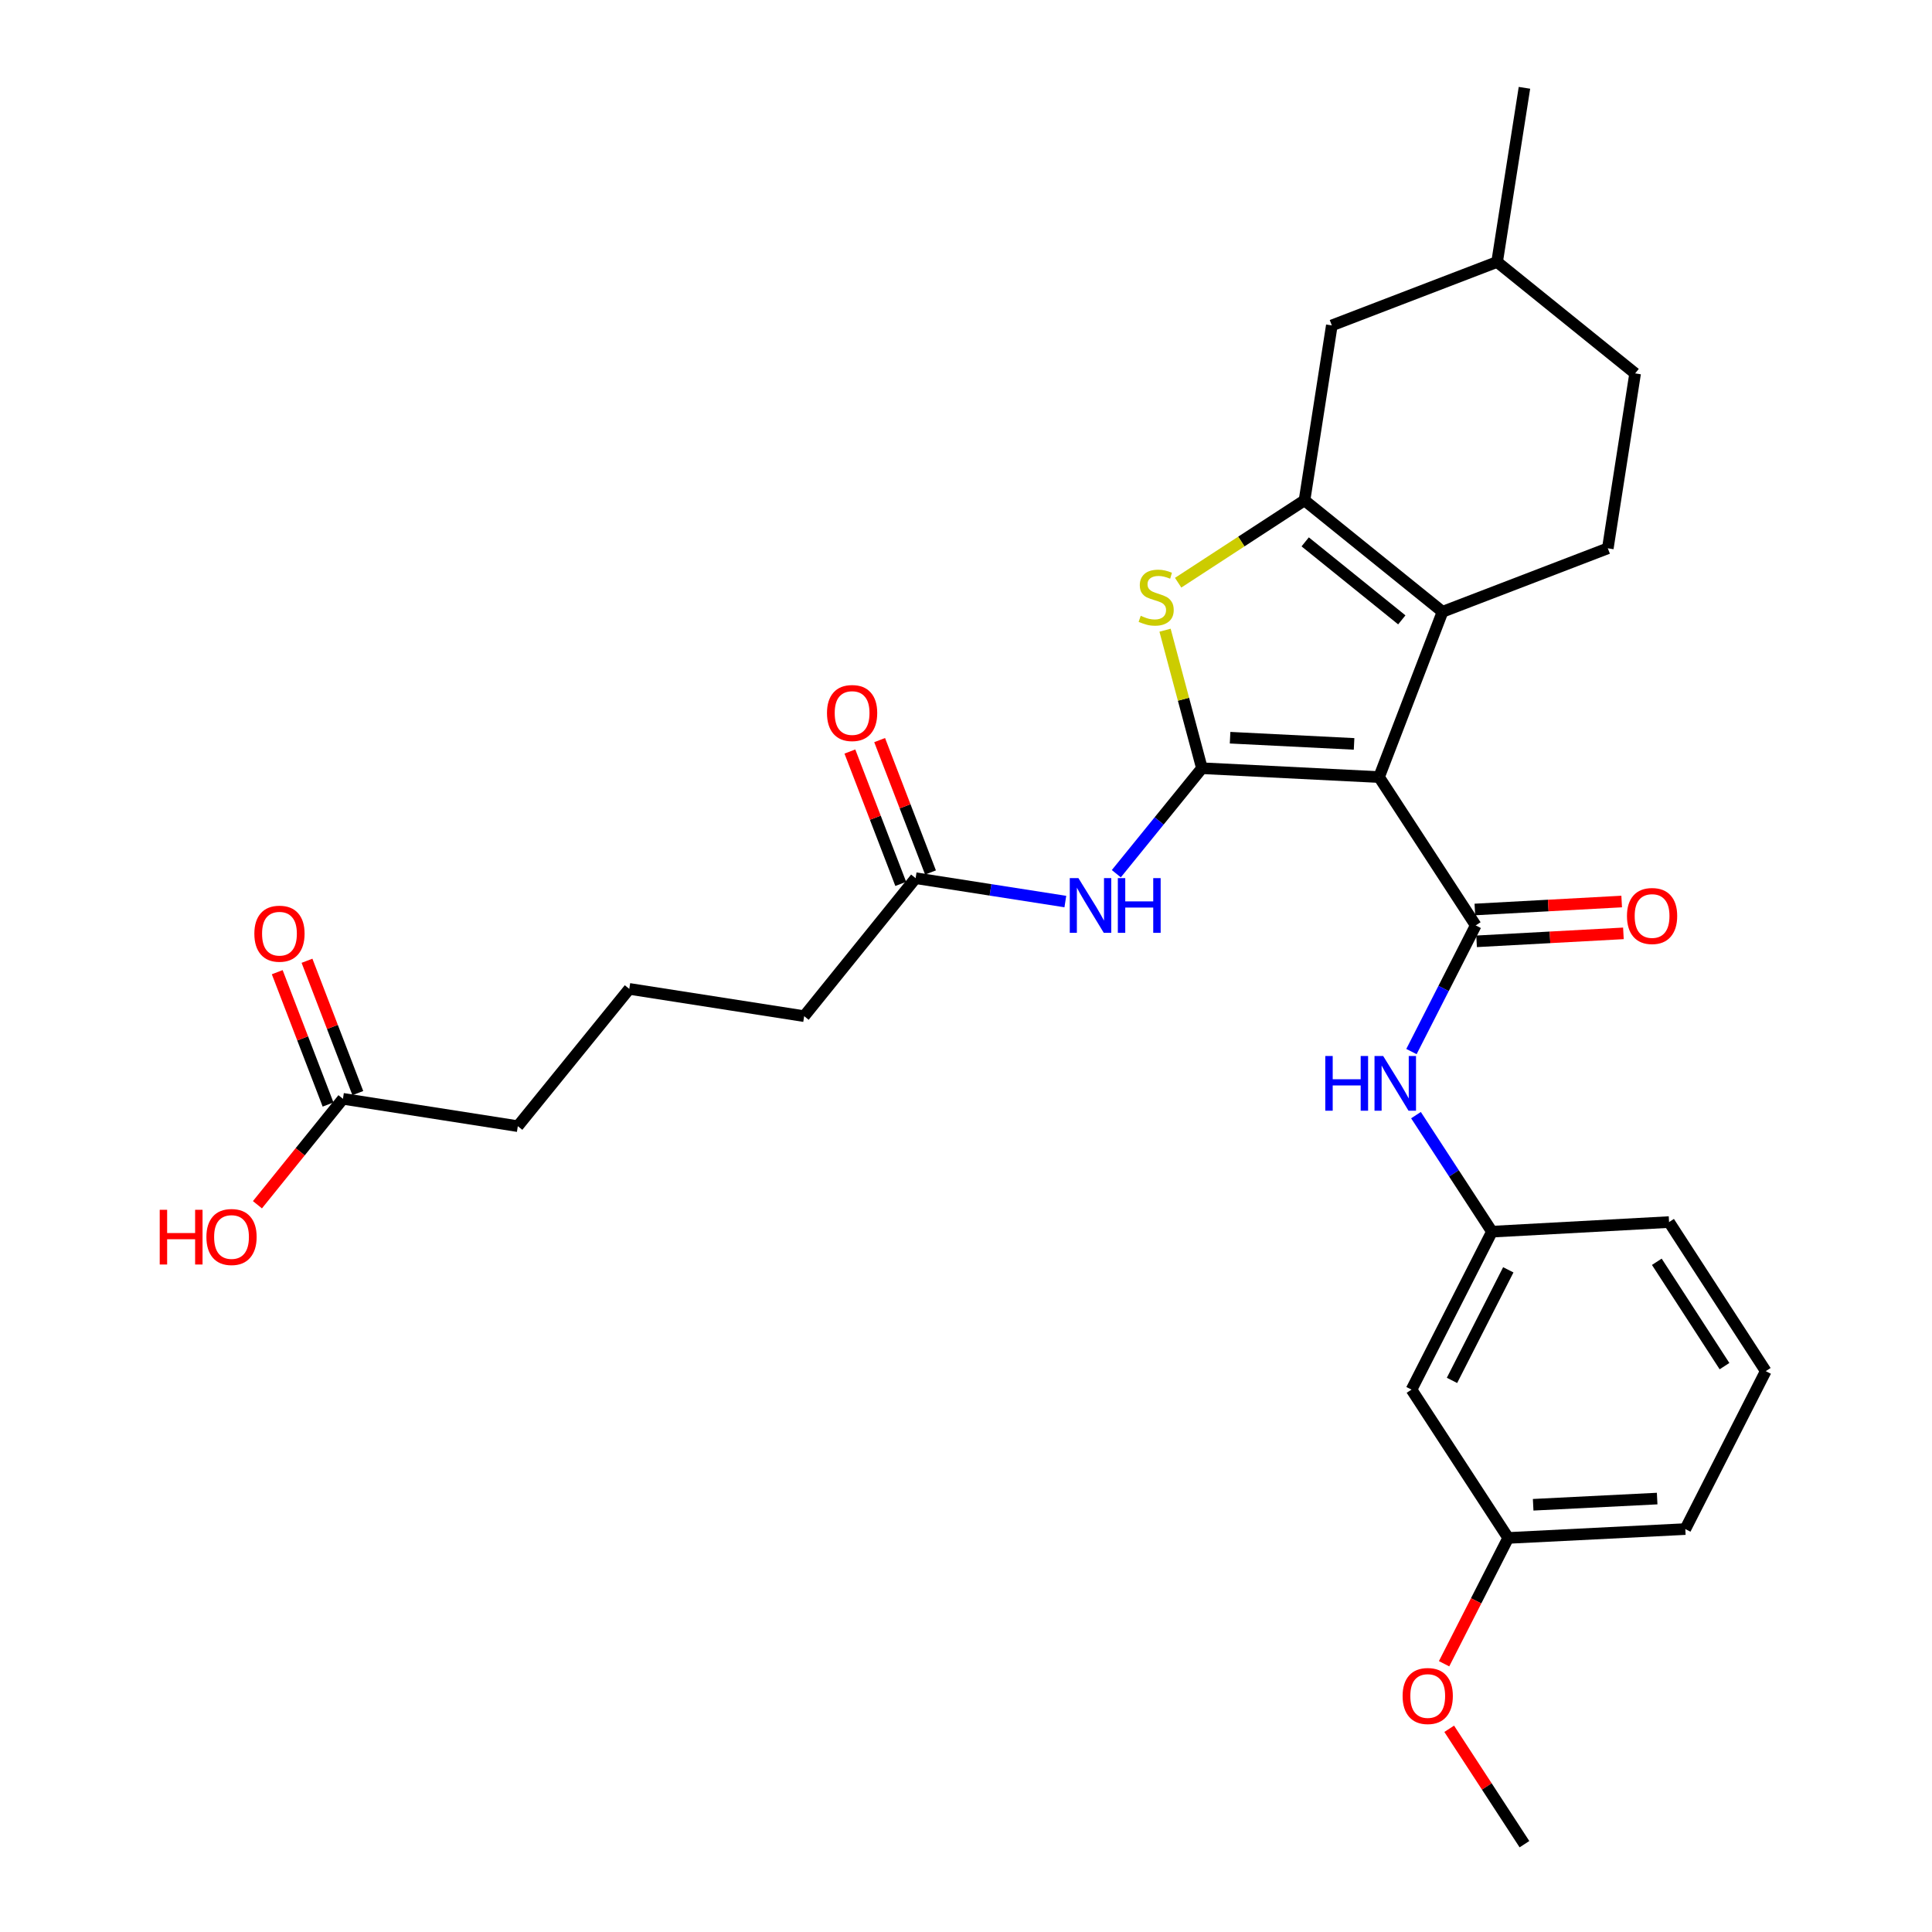 <?xml version='1.0' encoding='iso-8859-1'?>
<svg version='1.1' baseProfile='full'
              xmlns='http://www.w3.org/2000/svg'
                      xmlns:rdkit='http://www.rdkit.org/xml'
                      xmlns:xlink='http://www.w3.org/1999/xlink'
                  xml:space='preserve'
width='1000px' height='1000px' viewBox='0 0 1000 1000'>
<!-- END OF HEADER -->
<rect style='opacity:1.0;fill:#FFFFFF;stroke:none' width='1000' height='1000' x='0' y='0'> </rect>
<path class='bond-0' d='M 713.797,402.212 L 622.114,397.628' style='fill:none;fill-rule:evenodd;stroke:#000000;stroke-width:6px;stroke-linecap:butt;stroke-linejoin:miter;stroke-opacity:1' />
<path class='bond-0' d='M 700.868,385.043 L 636.69,381.835' style='fill:none;fill-rule:evenodd;stroke:#000000;stroke-width:6px;stroke-linecap:butt;stroke-linejoin:miter;stroke-opacity:1' />
<path class='bond-1' d='M 713.797,402.212 L 746.653,316.653' style='fill:none;fill-rule:evenodd;stroke:#000000;stroke-width:6px;stroke-linecap:butt;stroke-linejoin:miter;stroke-opacity:1' />
<path class='bond-3' d='M 713.797,402.212 L 763.832,478.988' style='fill:none;fill-rule:evenodd;stroke:#000000;stroke-width:6px;stroke-linecap:butt;stroke-linejoin:miter;stroke-opacity:1' />
<path class='bond-4' d='M 622.114,397.628 L 612.569,361.909' style='fill:none;fill-rule:evenodd;stroke:#000000;stroke-width:6px;stroke-linecap:butt;stroke-linejoin:miter;stroke-opacity:1' />
<path class='bond-4' d='M 612.569,361.909 L 603.024,326.189' style='fill:none;fill-rule:evenodd;stroke:#CCCC00;stroke-width:6px;stroke-linecap:butt;stroke-linejoin:miter;stroke-opacity:1' />
<path class='bond-5' d='M 622.114,397.628 L 599.957,424.928' style='fill:none;fill-rule:evenodd;stroke:#000000;stroke-width:6px;stroke-linecap:butt;stroke-linejoin:miter;stroke-opacity:1' />
<path class='bond-5' d='M 599.957,424.928 L 577.8,452.228' style='fill:none;fill-rule:evenodd;stroke:#0000FF;stroke-width:6px;stroke-linecap:butt;stroke-linejoin:miter;stroke-opacity:1' />
<path class='bond-2' d='M 746.653,316.653 L 675.211,258.981' style='fill:none;fill-rule:evenodd;stroke:#000000;stroke-width:6px;stroke-linecap:butt;stroke-linejoin:miter;stroke-opacity:1' />
<path class='bond-2' d='M 725.571,320.842 L 675.562,280.471' style='fill:none;fill-rule:evenodd;stroke:#000000;stroke-width:6px;stroke-linecap:butt;stroke-linejoin:miter;stroke-opacity:1' />
<path class='bond-7' d='M 746.653,316.653 L 832.202,283.806' style='fill:none;fill-rule:evenodd;stroke:#000000;stroke-width:6px;stroke-linecap:butt;stroke-linejoin:miter;stroke-opacity:1' />
<path class='bond-9' d='M 675.211,258.981 L 689.347,168.435' style='fill:none;fill-rule:evenodd;stroke:#000000;stroke-width:6px;stroke-linecap:butt;stroke-linejoin:miter;stroke-opacity:1' />
<path class='bond-29' d='M 675.211,258.981 L 642.508,280.293' style='fill:none;fill-rule:evenodd;stroke:#000000;stroke-width:6px;stroke-linecap:butt;stroke-linejoin:miter;stroke-opacity:1' />
<path class='bond-29' d='M 642.508,280.293 L 609.806,301.606' style='fill:none;fill-rule:evenodd;stroke:#CCCC00;stroke-width:6px;stroke-linecap:butt;stroke-linejoin:miter;stroke-opacity:1' />
<path class='bond-6' d='M 763.832,478.988 L 747.199,511.639' style='fill:none;fill-rule:evenodd;stroke:#000000;stroke-width:6px;stroke-linecap:butt;stroke-linejoin:miter;stroke-opacity:1' />
<path class='bond-6' d='M 747.199,511.639 L 730.567,544.289' style='fill:none;fill-rule:evenodd;stroke:#0000FF;stroke-width:6px;stroke-linecap:butt;stroke-linejoin:miter;stroke-opacity:1' />
<path class='bond-10' d='M 764.279,487.227 L 802.276,485.166' style='fill:none;fill-rule:evenodd;stroke:#000000;stroke-width:6px;stroke-linecap:butt;stroke-linejoin:miter;stroke-opacity:1' />
<path class='bond-10' d='M 802.276,485.166 L 840.273,483.106' style='fill:none;fill-rule:evenodd;stroke:#FF0000;stroke-width:6px;stroke-linecap:butt;stroke-linejoin:miter;stroke-opacity:1' />
<path class='bond-10' d='M 763.385,470.75 L 801.382,468.689' style='fill:none;fill-rule:evenodd;stroke:#000000;stroke-width:6px;stroke-linecap:butt;stroke-linejoin:miter;stroke-opacity:1' />
<path class='bond-10' d='M 801.382,468.689 L 839.38,466.628' style='fill:none;fill-rule:evenodd;stroke:#FF0000;stroke-width:6px;stroke-linecap:butt;stroke-linejoin:miter;stroke-opacity:1' />
<path class='bond-8' d='M 551.421,466.642 L 512.672,460.595' style='fill:none;fill-rule:evenodd;stroke:#0000FF;stroke-width:6px;stroke-linecap:butt;stroke-linejoin:miter;stroke-opacity:1' />
<path class='bond-8' d='M 512.672,460.595 L 473.923,454.548' style='fill:none;fill-rule:evenodd;stroke:#000000;stroke-width:6px;stroke-linecap:butt;stroke-linejoin:miter;stroke-opacity:1' />
<path class='bond-12' d='M 732.909,577.194 L 752.569,607.352' style='fill:none;fill-rule:evenodd;stroke:#0000FF;stroke-width:6px;stroke-linecap:butt;stroke-linejoin:miter;stroke-opacity:1' />
<path class='bond-12' d='M 752.569,607.352 L 772.23,637.51' style='fill:none;fill-rule:evenodd;stroke:#000000;stroke-width:6px;stroke-linecap:butt;stroke-linejoin:miter;stroke-opacity:1' />
<path class='bond-16' d='M 832.202,283.806 L 846.339,193.278' style='fill:none;fill-rule:evenodd;stroke:#000000;stroke-width:6px;stroke-linecap:butt;stroke-linejoin:miter;stroke-opacity:1' />
<path class='bond-14' d='M 481.625,451.589 L 468.464,417.331' style='fill:none;fill-rule:evenodd;stroke:#000000;stroke-width:6px;stroke-linecap:butt;stroke-linejoin:miter;stroke-opacity:1' />
<path class='bond-14' d='M 468.464,417.331 L 455.302,383.073' style='fill:none;fill-rule:evenodd;stroke:#FF0000;stroke-width:6px;stroke-linecap:butt;stroke-linejoin:miter;stroke-opacity:1' />
<path class='bond-14' d='M 466.222,457.507 L 453.06,423.249' style='fill:none;fill-rule:evenodd;stroke:#000000;stroke-width:6px;stroke-linecap:butt;stroke-linejoin:miter;stroke-opacity:1' />
<path class='bond-14' d='M 453.06,423.249 L 439.899,388.991' style='fill:none;fill-rule:evenodd;stroke:#FF0000;stroke-width:6px;stroke-linecap:butt;stroke-linejoin:miter;stroke-opacity:1' />
<path class='bond-21' d='M 473.923,454.548 L 416.233,525.962' style='fill:none;fill-rule:evenodd;stroke:#000000;stroke-width:6px;stroke-linecap:butt;stroke-linejoin:miter;stroke-opacity:1' />
<path class='bond-30' d='M 689.347,168.435 L 774.897,135.597' style='fill:none;fill-rule:evenodd;stroke:#000000;stroke-width:6px;stroke-linecap:butt;stroke-linejoin:miter;stroke-opacity:1' />
<path class='bond-11' d='M 177.506,568.746 L 268.024,582.9' style='fill:none;fill-rule:evenodd;stroke:#000000;stroke-width:6px;stroke-linecap:butt;stroke-linejoin:miter;stroke-opacity:1' />
<path class='bond-15' d='M 185.208,565.788 L 172.054,531.539' style='fill:none;fill-rule:evenodd;stroke:#000000;stroke-width:6px;stroke-linecap:butt;stroke-linejoin:miter;stroke-opacity:1' />
<path class='bond-15' d='M 172.054,531.539 L 158.901,497.289' style='fill:none;fill-rule:evenodd;stroke:#FF0000;stroke-width:6px;stroke-linecap:butt;stroke-linejoin:miter;stroke-opacity:1' />
<path class='bond-15' d='M 169.804,571.704 L 156.65,537.455' style='fill:none;fill-rule:evenodd;stroke:#000000;stroke-width:6px;stroke-linecap:butt;stroke-linejoin:miter;stroke-opacity:1' />
<path class='bond-15' d='M 156.65,537.455 L 143.496,503.205' style='fill:none;fill-rule:evenodd;stroke:#FF0000;stroke-width:6px;stroke-linecap:butt;stroke-linejoin:miter;stroke-opacity:1' />
<path class='bond-18' d='M 177.506,568.746 L 155.376,596.159' style='fill:none;fill-rule:evenodd;stroke:#000000;stroke-width:6px;stroke-linecap:butt;stroke-linejoin:miter;stroke-opacity:1' />
<path class='bond-18' d='M 155.376,596.159 L 133.247,623.572' style='fill:none;fill-rule:evenodd;stroke:#FF0000;stroke-width:6px;stroke-linecap:butt;stroke-linejoin:miter;stroke-opacity:1' />
<path class='bond-13' d='M 772.23,637.51 L 730.601,719.265' style='fill:none;fill-rule:evenodd;stroke:#000000;stroke-width:6px;stroke-linecap:butt;stroke-linejoin:miter;stroke-opacity:1' />
<path class='bond-13' d='M 780.69,657.261 L 751.55,714.489' style='fill:none;fill-rule:evenodd;stroke:#000000;stroke-width:6px;stroke-linecap:butt;stroke-linejoin:miter;stroke-opacity:1' />
<path class='bond-25' d='M 772.23,637.51 L 863.903,632.542' style='fill:none;fill-rule:evenodd;stroke:#000000;stroke-width:6px;stroke-linecap:butt;stroke-linejoin:miter;stroke-opacity:1' />
<path class='bond-17' d='M 730.601,719.265 L 780.636,796.033' style='fill:none;fill-rule:evenodd;stroke:#000000;stroke-width:6px;stroke-linecap:butt;stroke-linejoin:miter;stroke-opacity:1' />
<path class='bond-19' d='M 846.339,193.278 L 774.897,135.597' style='fill:none;fill-rule:evenodd;stroke:#000000;stroke-width:6px;stroke-linecap:butt;stroke-linejoin:miter;stroke-opacity:1' />
<path class='bond-20' d='M 780.636,796.033 L 764.045,828.594' style='fill:none;fill-rule:evenodd;stroke:#000000;stroke-width:6px;stroke-linecap:butt;stroke-linejoin:miter;stroke-opacity:1' />
<path class='bond-20' d='M 764.045,828.594 L 747.454,861.155' style='fill:none;fill-rule:evenodd;stroke:#FF0000;stroke-width:6px;stroke-linecap:butt;stroke-linejoin:miter;stroke-opacity:1' />
<path class='bond-31' d='M 780.636,796.033 L 872.319,791.449' style='fill:none;fill-rule:evenodd;stroke:#000000;stroke-width:6px;stroke-linecap:butt;stroke-linejoin:miter;stroke-opacity:1' />
<path class='bond-31' d='M 793.564,778.864 L 857.742,775.656' style='fill:none;fill-rule:evenodd;stroke:#000000;stroke-width:6px;stroke-linecap:butt;stroke-linejoin:miter;stroke-opacity:1' />
<path class='bond-28' d='M 774.897,135.597 L 789.052,45.455' style='fill:none;fill-rule:evenodd;stroke:#000000;stroke-width:6px;stroke-linecap:butt;stroke-linejoin:miter;stroke-opacity:1' />
<path class='bond-27' d='M 750.107,894.82 L 769.579,924.683' style='fill:none;fill-rule:evenodd;stroke:#FF0000;stroke-width:6px;stroke-linecap:butt;stroke-linejoin:miter;stroke-opacity:1' />
<path class='bond-27' d='M 769.579,924.683 L 789.052,954.545' style='fill:none;fill-rule:evenodd;stroke:#000000;stroke-width:6px;stroke-linecap:butt;stroke-linejoin:miter;stroke-opacity:1' />
<path class='bond-23' d='M 416.233,525.962 L 325.715,511.844' style='fill:none;fill-rule:evenodd;stroke:#000000;stroke-width:6px;stroke-linecap:butt;stroke-linejoin:miter;stroke-opacity:1' />
<path class='bond-22' d='M 268.024,582.9 L 325.715,511.844' style='fill:none;fill-rule:evenodd;stroke:#000000;stroke-width:6px;stroke-linecap:butt;stroke-linejoin:miter;stroke-opacity:1' />
<path class='bond-24' d='M 913.948,709.703 L 863.903,632.542' style='fill:none;fill-rule:evenodd;stroke:#000000;stroke-width:6px;stroke-linecap:butt;stroke-linejoin:miter;stroke-opacity:1' />
<path class='bond-24' d='M 892.597,707.108 L 857.565,653.095' style='fill:none;fill-rule:evenodd;stroke:#000000;stroke-width:6px;stroke-linecap:butt;stroke-linejoin:miter;stroke-opacity:1' />
<path class='bond-26' d='M 913.948,709.703 L 872.319,791.449' style='fill:none;fill-rule:evenodd;stroke:#000000;stroke-width:6px;stroke-linecap:butt;stroke-linejoin:miter;stroke-opacity:1' />
<path  class='atom-5' d='M 590.435 318.736
Q 590.755 318.856, 592.075 319.416
Q 593.395 319.976, 594.835 320.336
Q 596.315 320.656, 597.755 320.656
Q 600.435 320.656, 601.995 319.376
Q 603.555 318.056, 603.555 315.776
Q 603.555 314.216, 602.755 313.256
Q 601.995 312.296, 600.795 311.776
Q 599.595 311.256, 597.595 310.656
Q 595.075 309.896, 593.555 309.176
Q 592.075 308.456, 590.995 306.936
Q 589.955 305.416, 589.955 302.856
Q 589.955 299.296, 592.355 297.096
Q 594.795 294.896, 599.595 294.896
Q 602.875 294.896, 606.595 296.456
L 605.675 299.536
Q 602.275 298.136, 599.715 298.136
Q 596.955 298.136, 595.435 299.296
Q 593.915 300.416, 593.955 302.376
Q 593.955 303.896, 594.715 304.816
Q 595.515 305.736, 596.635 306.256
Q 597.795 306.776, 599.715 307.376
Q 602.275 308.176, 603.795 308.976
Q 605.315 309.776, 606.395 311.416
Q 607.515 313.016, 607.515 315.776
Q 607.515 319.696, 604.875 321.816
Q 602.275 323.896, 597.915 323.896
Q 595.395 323.896, 593.475 323.336
Q 591.595 322.816, 589.355 321.896
L 590.435 318.736
' fill='#CCCC00'/>
<path  class='atom-6' d='M 558.191 454.515
L 567.471 469.515
Q 568.391 470.995, 569.871 473.675
Q 571.351 476.355, 571.431 476.515
L 571.431 454.515
L 575.191 454.515
L 575.191 482.835
L 571.311 482.835
L 561.351 466.435
Q 560.191 464.515, 558.951 462.315
Q 557.751 460.115, 557.391 459.435
L 557.391 482.835
L 553.711 482.835
L 553.711 454.515
L 558.191 454.515
' fill='#0000FF'/>
<path  class='atom-6' d='M 578.591 454.515
L 582.431 454.515
L 582.431 466.555
L 596.911 466.555
L 596.911 454.515
L 600.751 454.515
L 600.751 482.835
L 596.911 482.835
L 596.911 469.755
L 582.431 469.755
L 582.431 482.835
L 578.591 482.835
L 578.591 454.515
' fill='#0000FF'/>
<path  class='atom-7' d='M 685.965 546.583
L 689.805 546.583
L 689.805 558.623
L 704.285 558.623
L 704.285 546.583
L 708.125 546.583
L 708.125 574.903
L 704.285 574.903
L 704.285 561.823
L 689.805 561.823
L 689.805 574.903
L 685.965 574.903
L 685.965 546.583
' fill='#0000FF'/>
<path  class='atom-7' d='M 715.925 546.583
L 725.205 561.583
Q 726.125 563.063, 727.605 565.743
Q 729.085 568.423, 729.165 568.583
L 729.165 546.583
L 732.925 546.583
L 732.925 574.903
L 729.045 574.903
L 719.085 558.503
Q 717.925 556.583, 716.685 554.383
Q 715.485 552.183, 715.125 551.503
L 715.125 574.903
L 711.445 574.903
L 711.445 546.583
L 715.925 546.583
' fill='#0000FF'/>
<path  class='atom-11' d='M 842.112 474.118
Q 842.112 467.318, 845.472 463.518
Q 848.832 459.718, 855.112 459.718
Q 861.392 459.718, 864.752 463.518
Q 868.112 467.318, 868.112 474.118
Q 868.112 480.998, 864.712 484.918
Q 861.312 488.798, 855.112 488.798
Q 848.872 488.798, 845.472 484.918
Q 842.112 481.038, 842.112 474.118
M 855.112 485.598
Q 859.432 485.598, 861.752 482.718
Q 864.112 479.798, 864.112 474.118
Q 864.112 468.558, 861.752 465.758
Q 859.432 462.918, 855.112 462.918
Q 850.792 462.918, 848.432 465.718
Q 846.112 468.518, 846.112 474.118
Q 846.112 479.838, 848.432 482.718
Q 850.792 485.598, 855.112 485.598
' fill='#FF0000'/>
<path  class='atom-15' d='M 428.049 369.06
Q 428.049 362.26, 431.409 358.46
Q 434.769 354.66, 441.049 354.66
Q 447.329 354.66, 450.689 358.46
Q 454.049 362.26, 454.049 369.06
Q 454.049 375.94, 450.649 379.86
Q 447.249 383.74, 441.049 383.74
Q 434.809 383.74, 431.409 379.86
Q 428.049 375.98, 428.049 369.06
M 441.049 380.54
Q 445.369 380.54, 447.689 377.66
Q 450.049 374.74, 450.049 369.06
Q 450.049 363.5, 447.689 360.7
Q 445.369 357.86, 441.049 357.86
Q 436.729 357.86, 434.369 360.66
Q 432.049 363.46, 432.049 369.06
Q 432.049 374.78, 434.369 377.66
Q 436.729 380.54, 441.049 380.54
' fill='#FF0000'/>
<path  class='atom-16' d='M 131.65 483.276
Q 131.65 476.476, 135.01 472.676
Q 138.37 468.876, 144.65 468.876
Q 150.93 468.876, 154.29 472.676
Q 157.65 476.476, 157.65 483.276
Q 157.65 490.156, 154.25 494.076
Q 150.85 497.956, 144.65 497.956
Q 138.41 497.956, 135.01 494.076
Q 131.65 490.196, 131.65 483.276
M 144.65 494.756
Q 148.97 494.756, 151.29 491.876
Q 153.65 488.956, 153.65 483.276
Q 153.65 477.716, 151.29 474.916
Q 148.97 472.076, 144.65 472.076
Q 140.33 472.076, 137.97 474.876
Q 135.65 477.676, 135.65 483.276
Q 135.65 488.996, 137.97 491.876
Q 140.33 494.756, 144.65 494.756
' fill='#FF0000'/>
<path  class='atom-19' d='M 82.674 626.187
L 86.514 626.187
L 86.514 638.227
L 100.994 638.227
L 100.994 626.187
L 104.834 626.187
L 104.834 654.507
L 100.994 654.507
L 100.994 641.427
L 86.514 641.427
L 86.514 654.507
L 82.674 654.507
L 82.674 626.187
' fill='#FF0000'/>
<path  class='atom-19' d='M 106.834 640.267
Q 106.834 633.467, 110.194 629.667
Q 113.554 625.867, 119.834 625.867
Q 126.114 625.867, 129.474 629.667
Q 132.834 633.467, 132.834 640.267
Q 132.834 647.147, 129.434 651.067
Q 126.034 654.947, 119.834 654.947
Q 113.594 654.947, 110.194 651.067
Q 106.834 647.187, 106.834 640.267
M 119.834 651.747
Q 124.154 651.747, 126.474 648.867
Q 128.834 645.947, 128.834 640.267
Q 128.834 634.707, 126.474 631.907
Q 124.154 629.067, 119.834 629.067
Q 115.514 629.067, 113.154 631.867
Q 110.834 634.667, 110.834 640.267
Q 110.834 645.987, 113.154 648.867
Q 115.514 651.747, 119.834 651.747
' fill='#FF0000'/>
<path  class='atom-21' d='M 725.989 877.849
Q 725.989 871.049, 729.349 867.249
Q 732.709 863.449, 738.989 863.449
Q 745.269 863.449, 748.629 867.249
Q 751.989 871.049, 751.989 877.849
Q 751.989 884.729, 748.589 888.649
Q 745.189 892.529, 738.989 892.529
Q 732.749 892.529, 729.349 888.649
Q 725.989 884.769, 725.989 877.849
M 738.989 889.329
Q 743.309 889.329, 745.629 886.449
Q 747.989 883.529, 747.989 877.849
Q 747.989 872.289, 745.629 869.489
Q 743.309 866.649, 738.989 866.649
Q 734.669 866.649, 732.309 869.449
Q 729.989 872.249, 729.989 877.849
Q 729.989 883.569, 732.309 886.449
Q 734.669 889.329, 738.989 889.329
' fill='#FF0000'/>
</svg>
